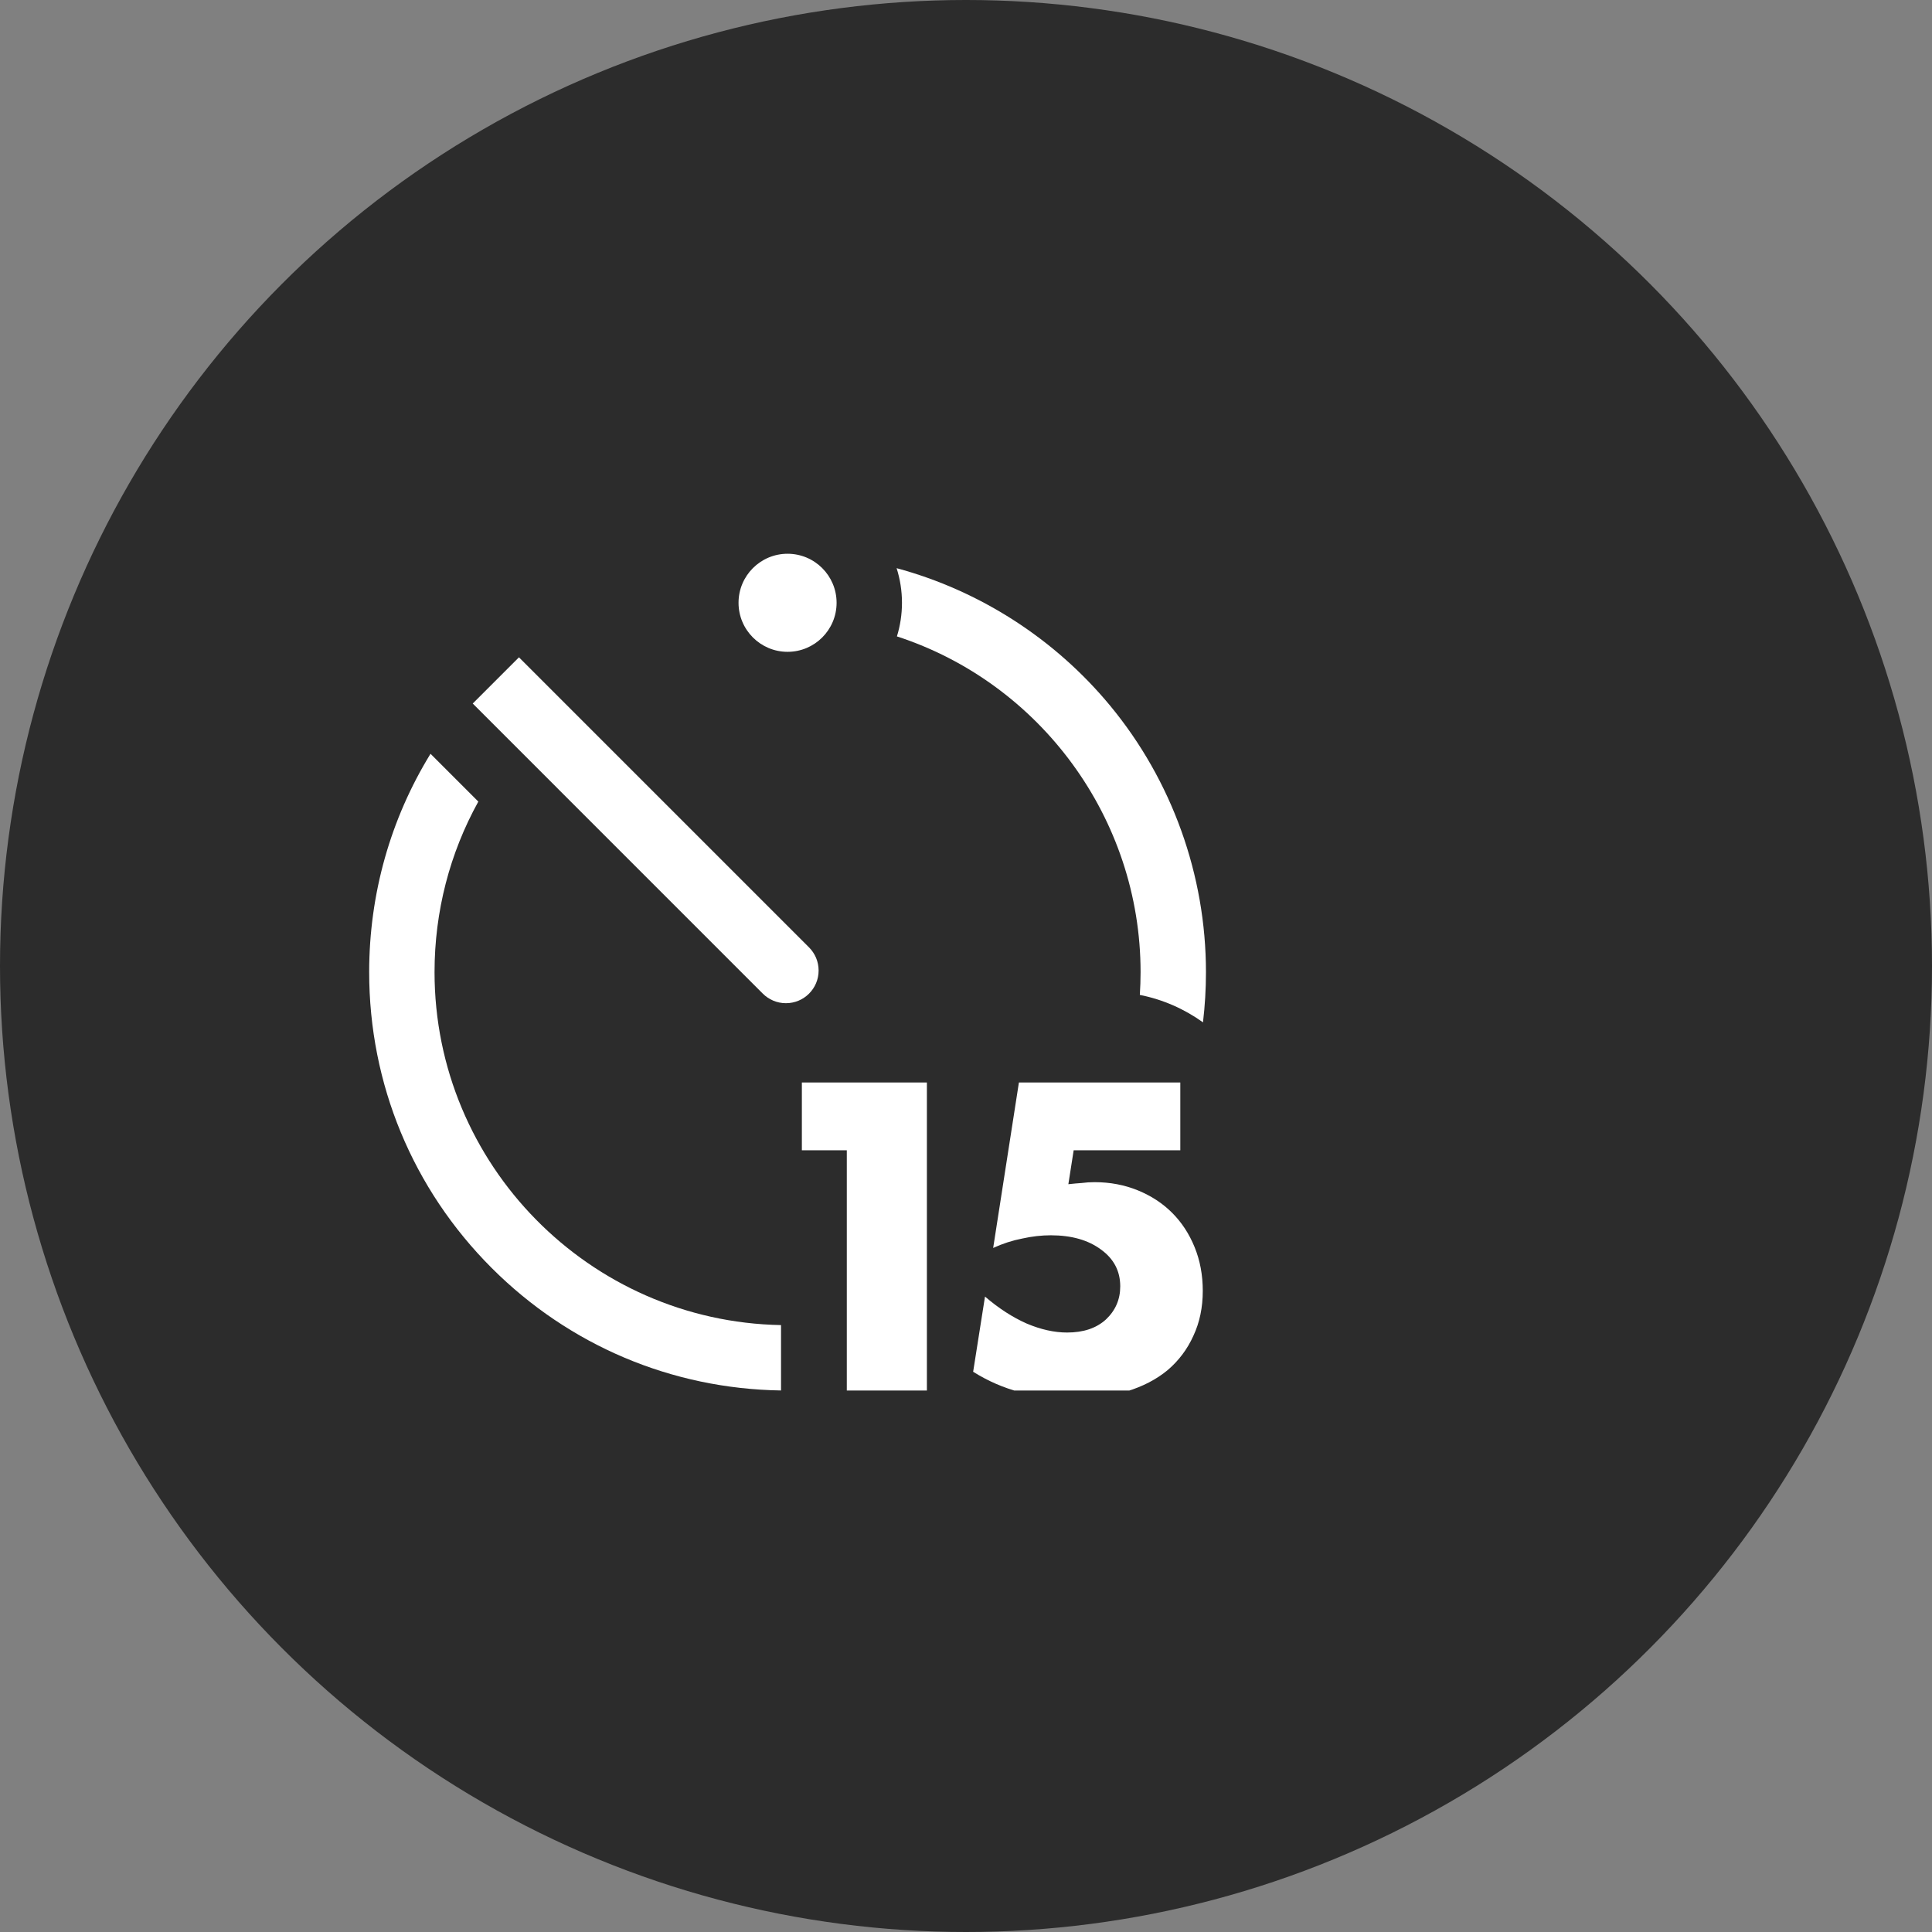 <?xml version="1.0" encoding="UTF-8"?> <svg xmlns="http://www.w3.org/2000/svg" width="157" height="157" viewBox="0 0 157 157" fill="none"><rect x="0" y="0" width="157" height="157" fill="#808080" stroke="none"/> <circle cx="78.5" cy="78.5" r="78.5" fill="#2C2C2C"></circle> <g clip-path="url(#clip0)"> <path d="M64 52.969C66.201 52.969 67.984 51.185 67.984 48.984C67.984 46.784 66.201 45 64 45C61.8 45 60.016 46.784 60.016 48.984C60.016 51.185 61.8 52.969 64 52.969Z" fill="white"></path> <path d="M63.867 81.523C65.334 81.523 66.523 80.334 66.523 78.867C66.523 78.134 66.226 77.47 65.746 76.989L42.171 53.415L38.415 57.171L61.989 80.746C62.47 81.226 63.134 81.523 63.867 81.523Z" fill="white"></path> <path d="M72.886 51.716C84.533 55.508 92.687 66.503 92.687 79C92.687 79.621 92.665 80.237 92.626 80.849C94.51 81.223 96.251 81.997 97.758 83.079C97.918 81.735 98 80.374 98 79C98 71.106 95.233 63.414 90.21 57.341C85.713 51.906 79.613 47.995 72.861 46.171C73.143 47.059 73.297 48.004 73.297 48.984C73.297 49.935 73.153 50.852 72.886 51.716Z" fill="white"></path> <path d="M35.312 79C35.312 74.072 36.548 69.335 38.87 65.14L34.985 61.255C31.738 66.543 30 72.637 30 79C30 88.082 33.537 96.62 39.958 103.042C46.255 109.338 54.586 112.858 63.469 112.994V107.681C47.895 107.396 35.312 94.641 35.312 79Z" fill="white"></path> <path d="M68.814 93.477H65.162V87.965H75.322V113H68.814V93.477Z" fill="white"></path> <path d="M95.915 93.477H87.249L86.818 96.232C87.216 96.188 87.581 96.155 87.913 96.133C88.245 96.088 88.588 96.066 88.943 96.066C90.204 96.066 91.377 96.288 92.462 96.731C93.547 97.173 94.476 97.782 95.251 98.557C96.026 99.331 96.635 100.261 97.077 101.346C97.52 102.43 97.741 103.615 97.741 104.898C97.741 106.249 97.487 107.466 96.978 108.551C96.491 109.635 95.793 110.565 94.886 111.34C93.978 112.092 92.872 112.668 91.566 113.066C90.26 113.487 88.81 113.697 87.216 113.697C85.711 113.697 84.272 113.509 82.9 113.133C81.549 112.779 80.276 112.225 79.081 111.473L80.044 105.363C81.151 106.315 82.28 107.046 83.431 107.555C84.582 108.042 85.678 108.285 86.718 108.285C88.046 108.285 89.097 107.931 89.872 107.223C90.647 106.492 91.034 105.596 91.034 104.533C91.034 103.294 90.514 102.298 89.474 101.545C88.433 100.77 87.072 100.383 85.39 100.383C84.637 100.383 83.862 100.471 83.066 100.648C82.269 100.803 81.483 101.058 80.708 101.412L82.8 87.965H95.915V93.477Z" fill="white"></path> </g> <defs> <clipPath id="clip0"> <rect width="68" height="68" fill="white" transform="translate(30 45)"></rect> </clipPath> </defs> </svg> 